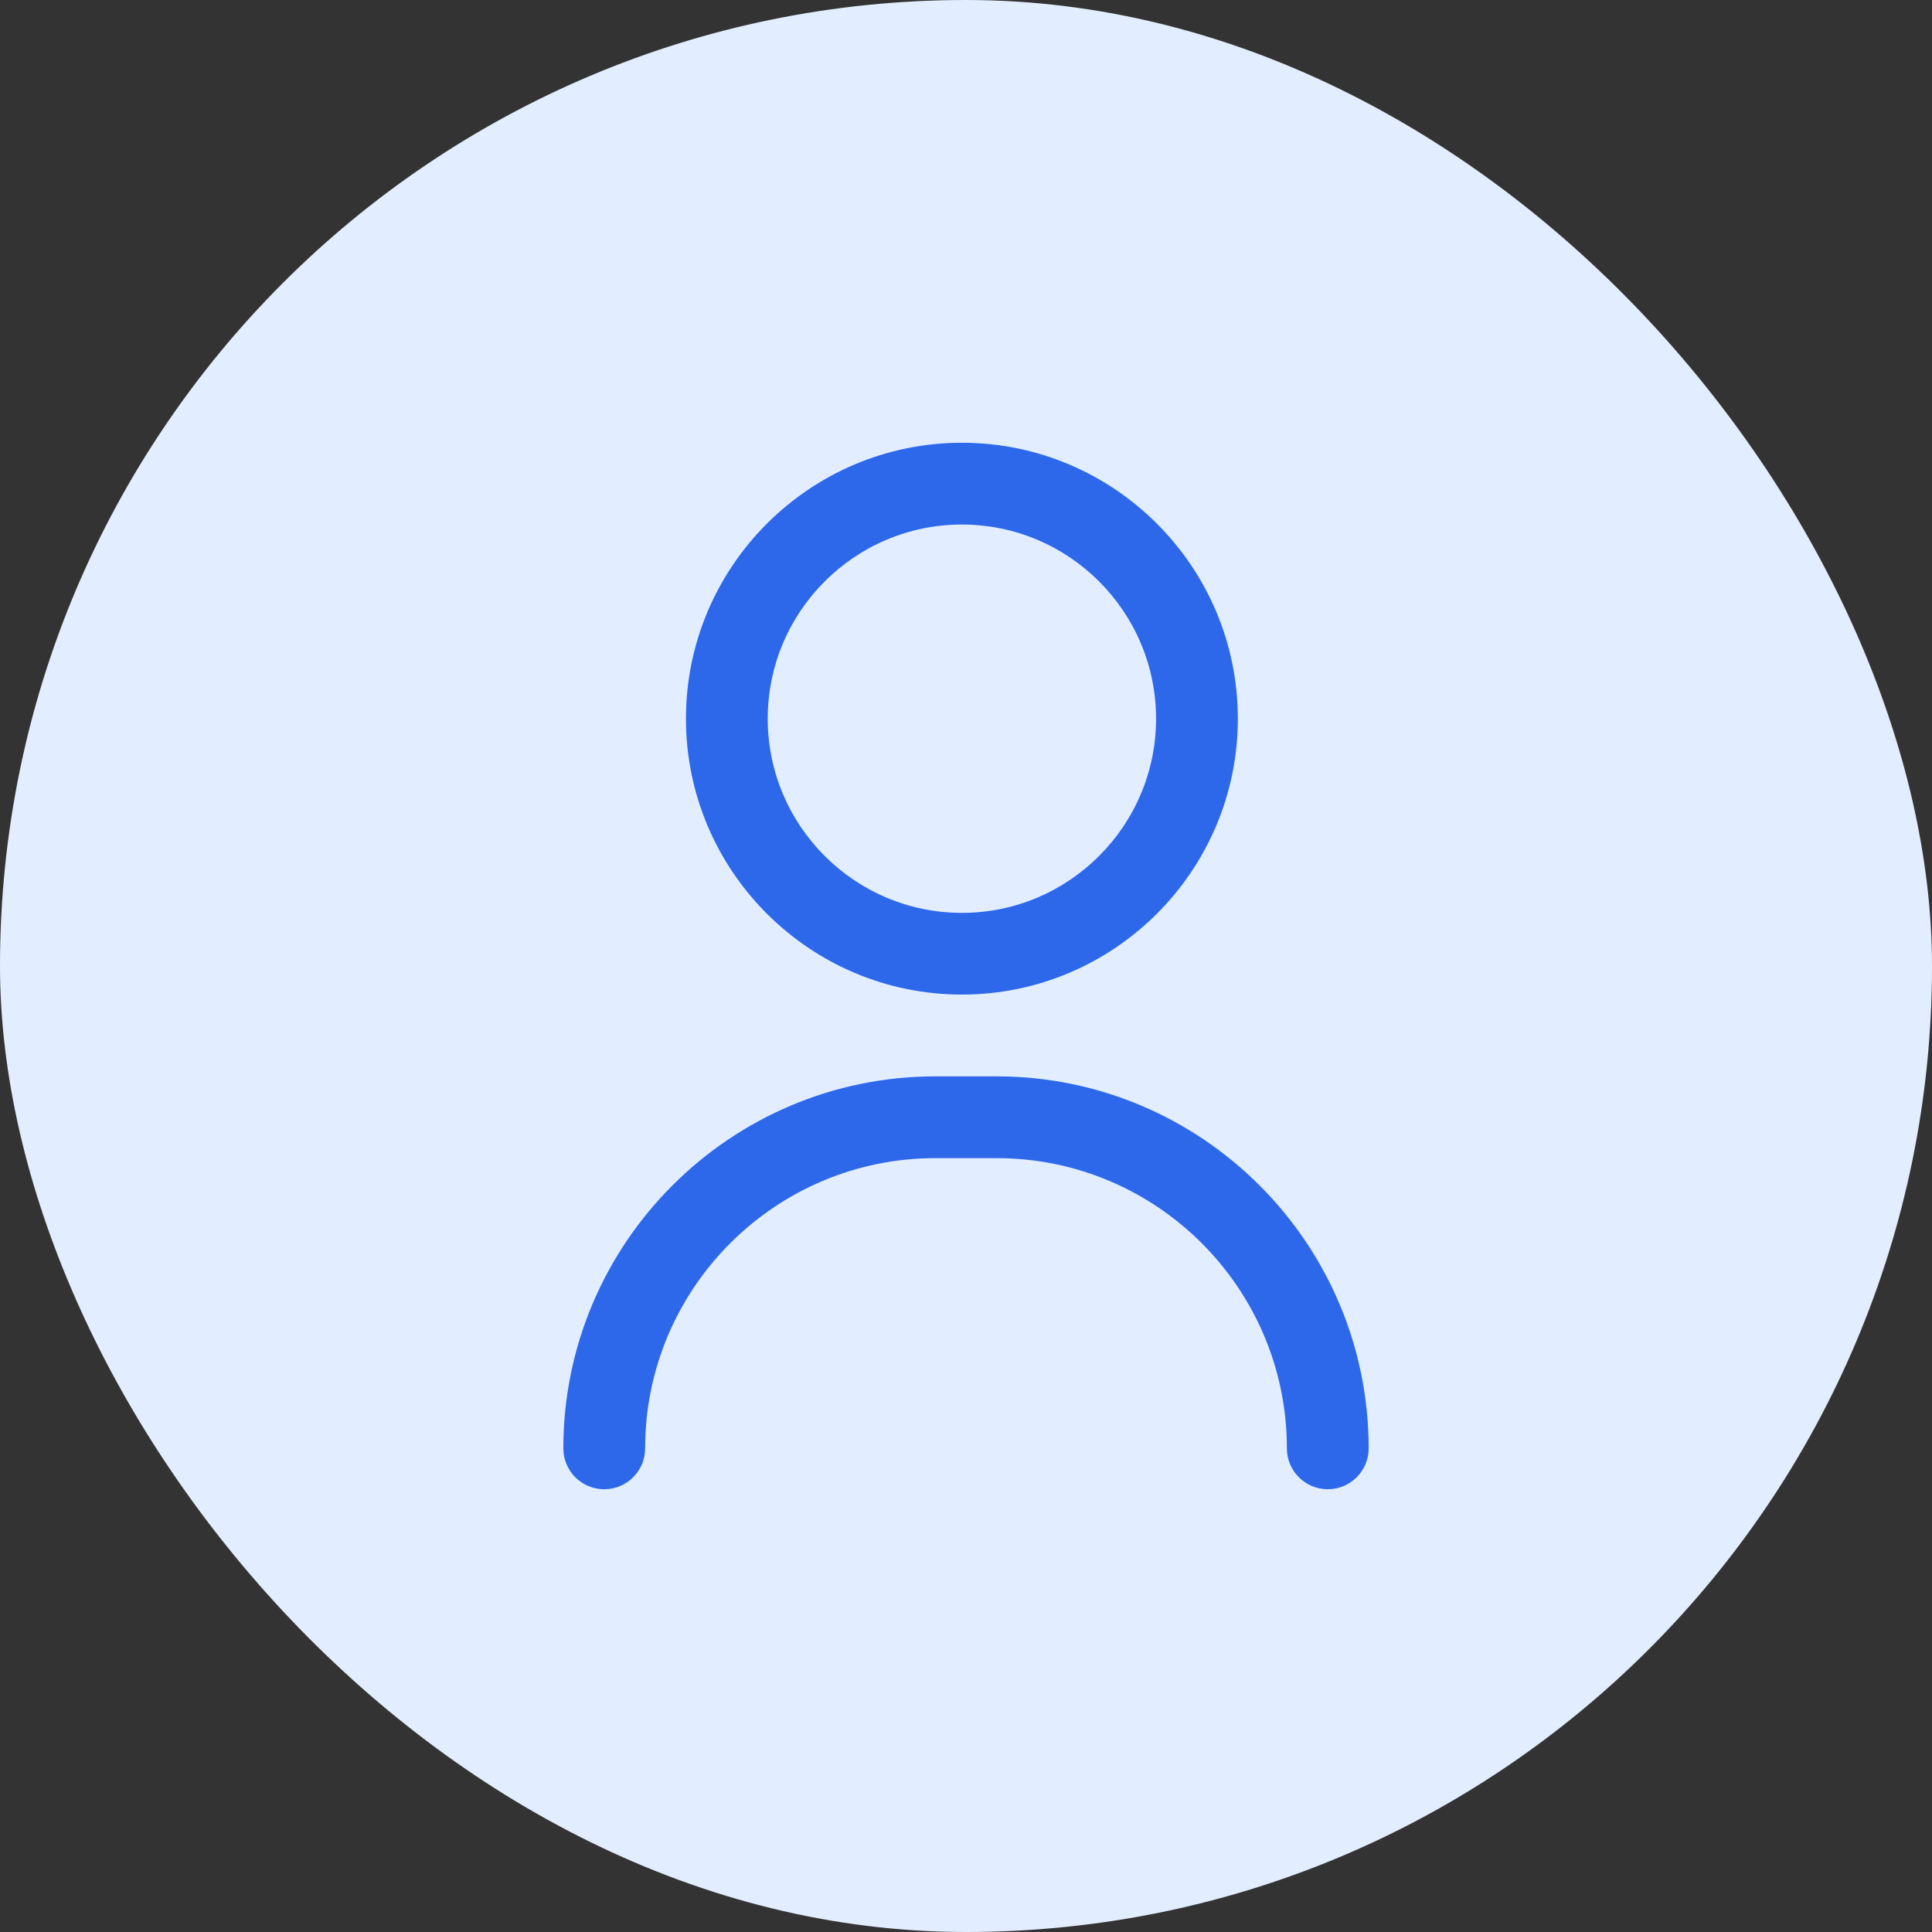 <svg width="24" height="24" viewBox="0 0 24 24" fill="none" xmlns="http://www.w3.org/2000/svg">
<rect x="0" y="0" width="24" height="24" fill="#333333" stroke="none"/>
<rect width="24" height="24" rx="12" fill="#E2EEFF"/>
<g clip-path="url(#clip0_2620_10818)">
<path d="M16.494 18.5C16.214 18.5 15.986 18.273 15.986 17.992C15.986 16.004 14.369 14.387 12.381 14.387H11.619C9.631 14.387 8.014 16.004 8.014 17.992C8.014 18.273 7.786 18.5 7.506 18.5C7.225 18.5 6.998 18.273 6.998 17.992C6.998 15.444 9.071 13.371 11.619 13.371H12.381C14.929 13.371 17.002 15.444 17.002 17.992C17.002 18.273 16.775 18.5 16.494 18.5Z" fill="#2D68EB"/>
<path d="M11.949 12.355C10.059 12.355 8.521 10.818 8.521 8.928C8.521 7.038 10.059 5.5 11.949 5.5C13.839 5.5 15.377 7.038 15.377 8.928C15.377 10.818 13.839 12.355 11.949 12.355ZM11.949 6.516C10.619 6.516 9.537 7.598 9.537 8.928C9.537 10.258 10.619 11.34 11.949 11.34C13.279 11.34 14.361 10.258 14.361 8.928C14.361 7.598 13.279 6.516 11.949 6.516Z" fill="#2D68EB"/>
</g>
<defs>
<clipPath id="clip0_2620_10818">
<rect width="13" height="13" fill="white" transform="translate(5.5 5.5)"/>
</clipPath>
</defs>
</svg>
